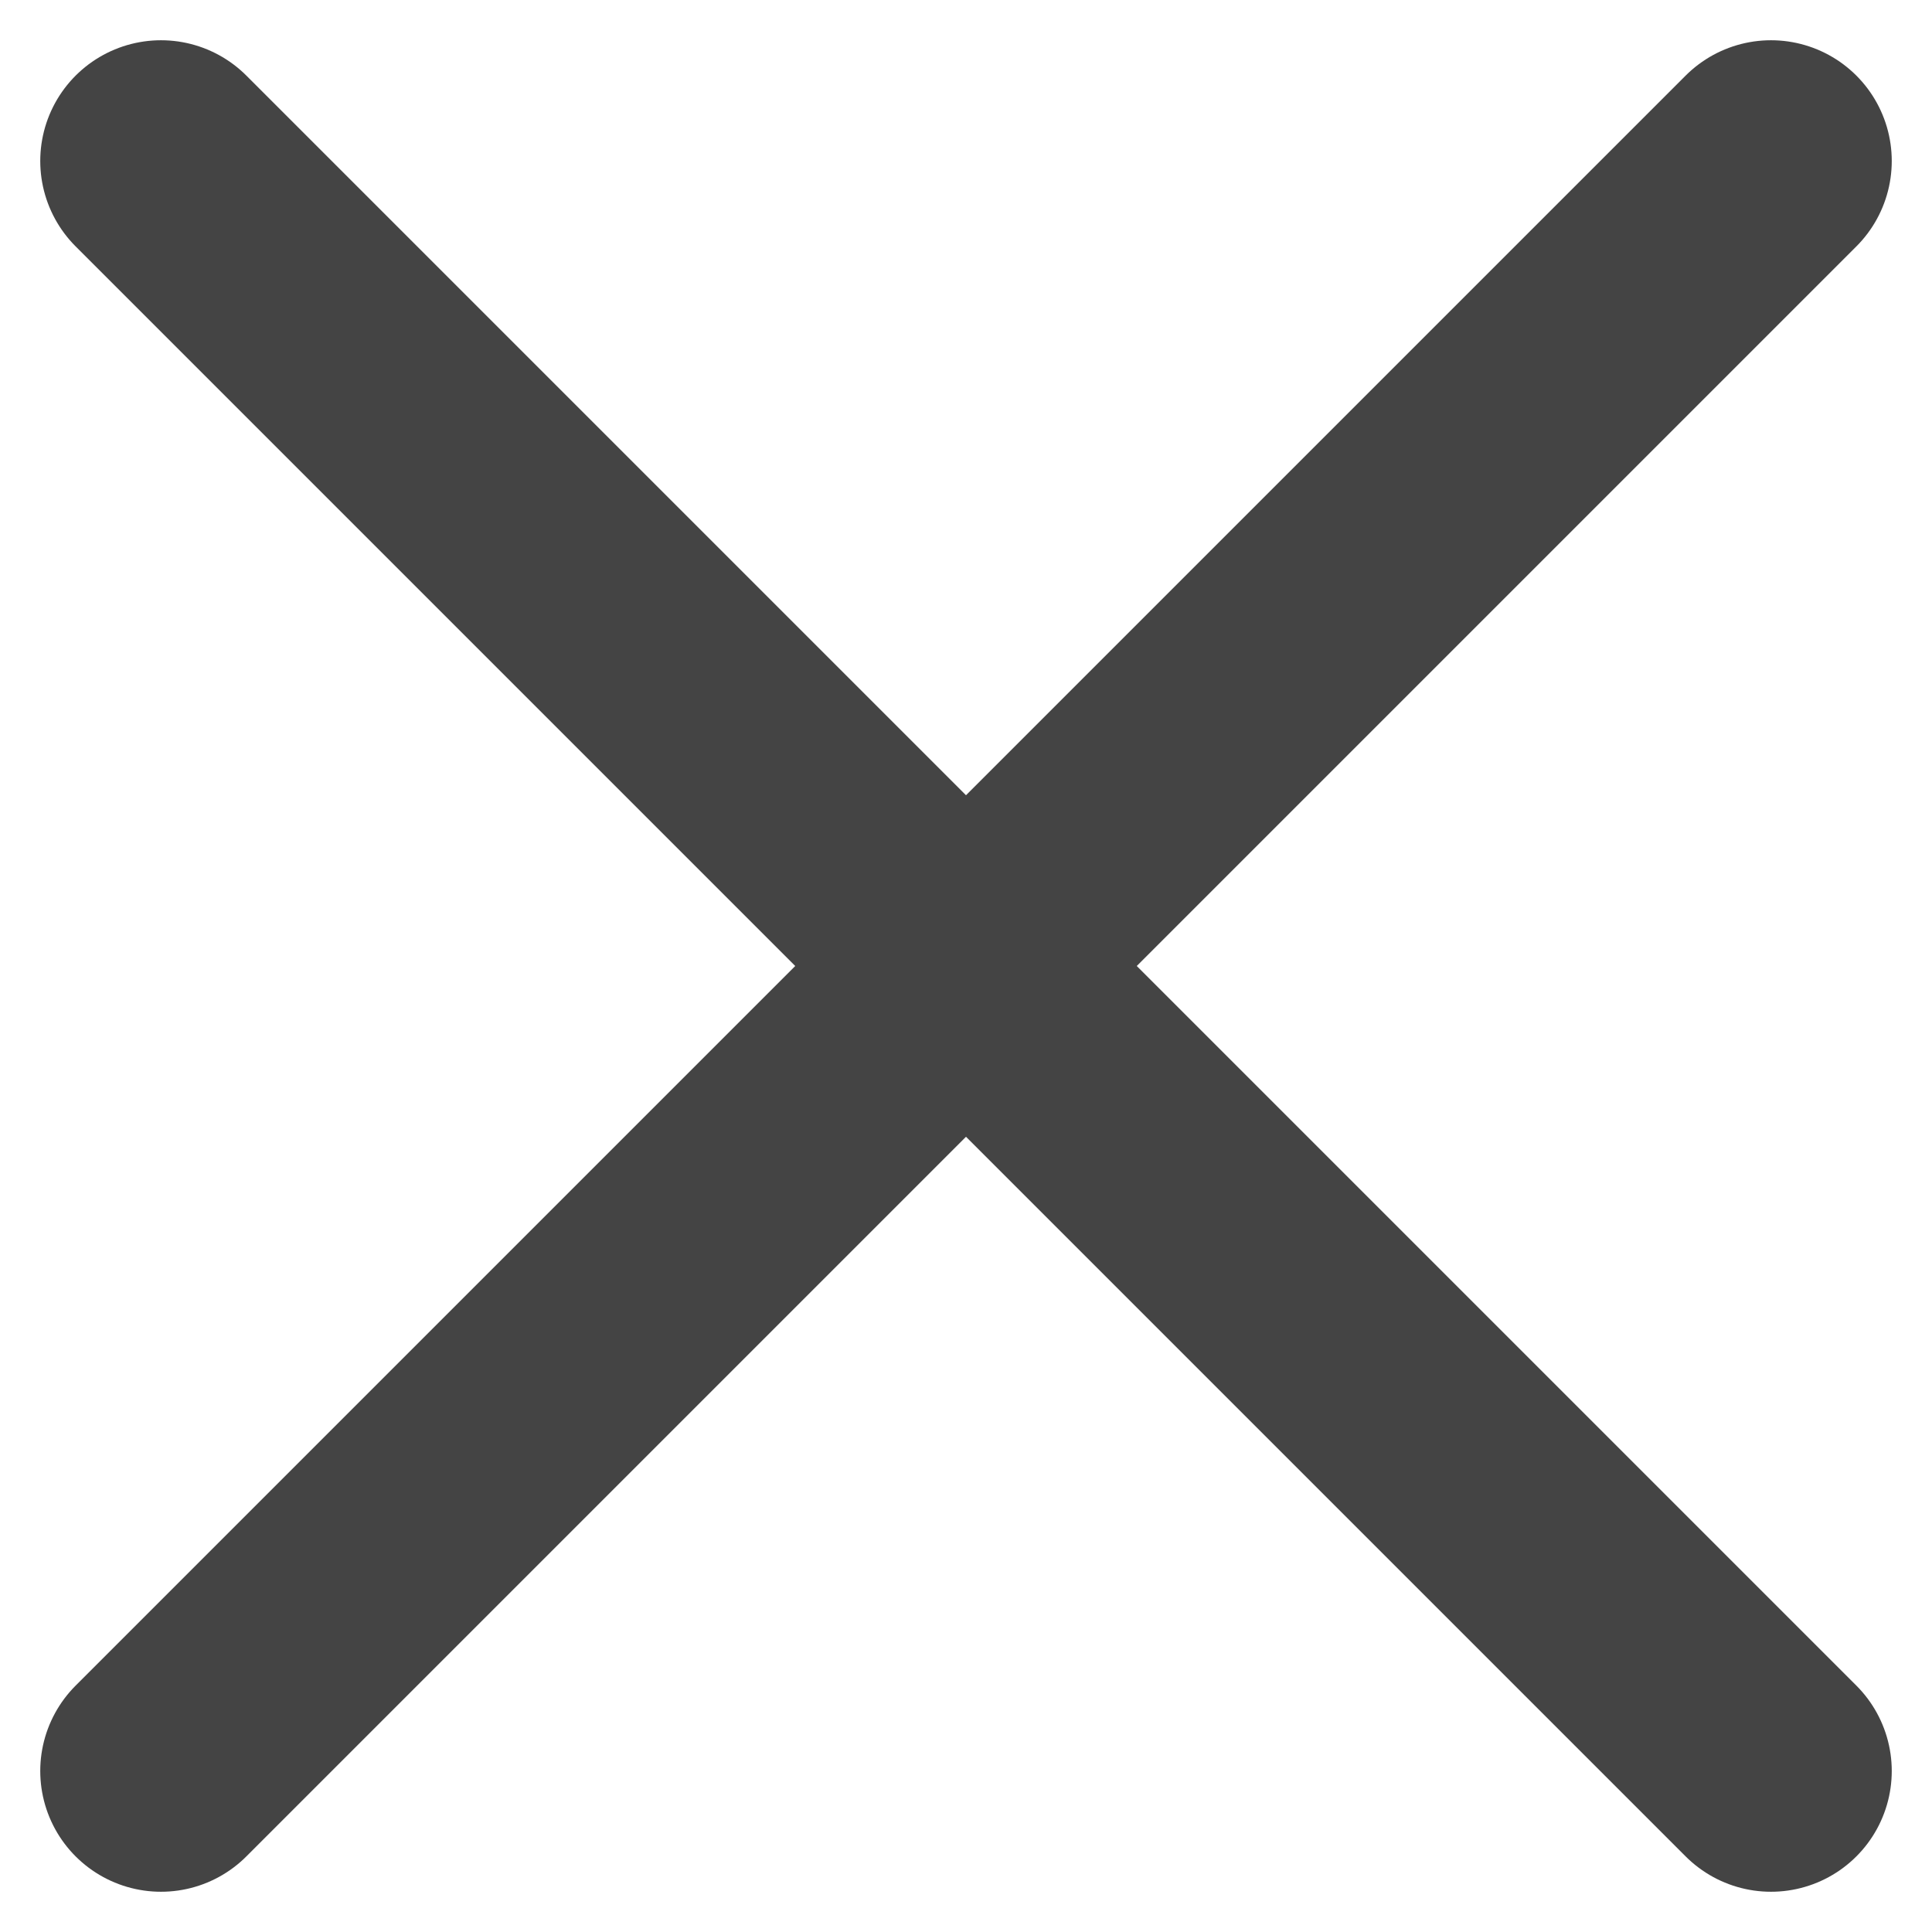 <svg width="12" height="12" viewBox="0 0 12 12" fill="none" xmlns="http://www.w3.org/2000/svg">
<path d="M1 1L11 11M1 11L11 1" stroke="#444444" stroke-width="1.5" stroke-linecap="round" stroke-linejoin="round"/>
</svg>
